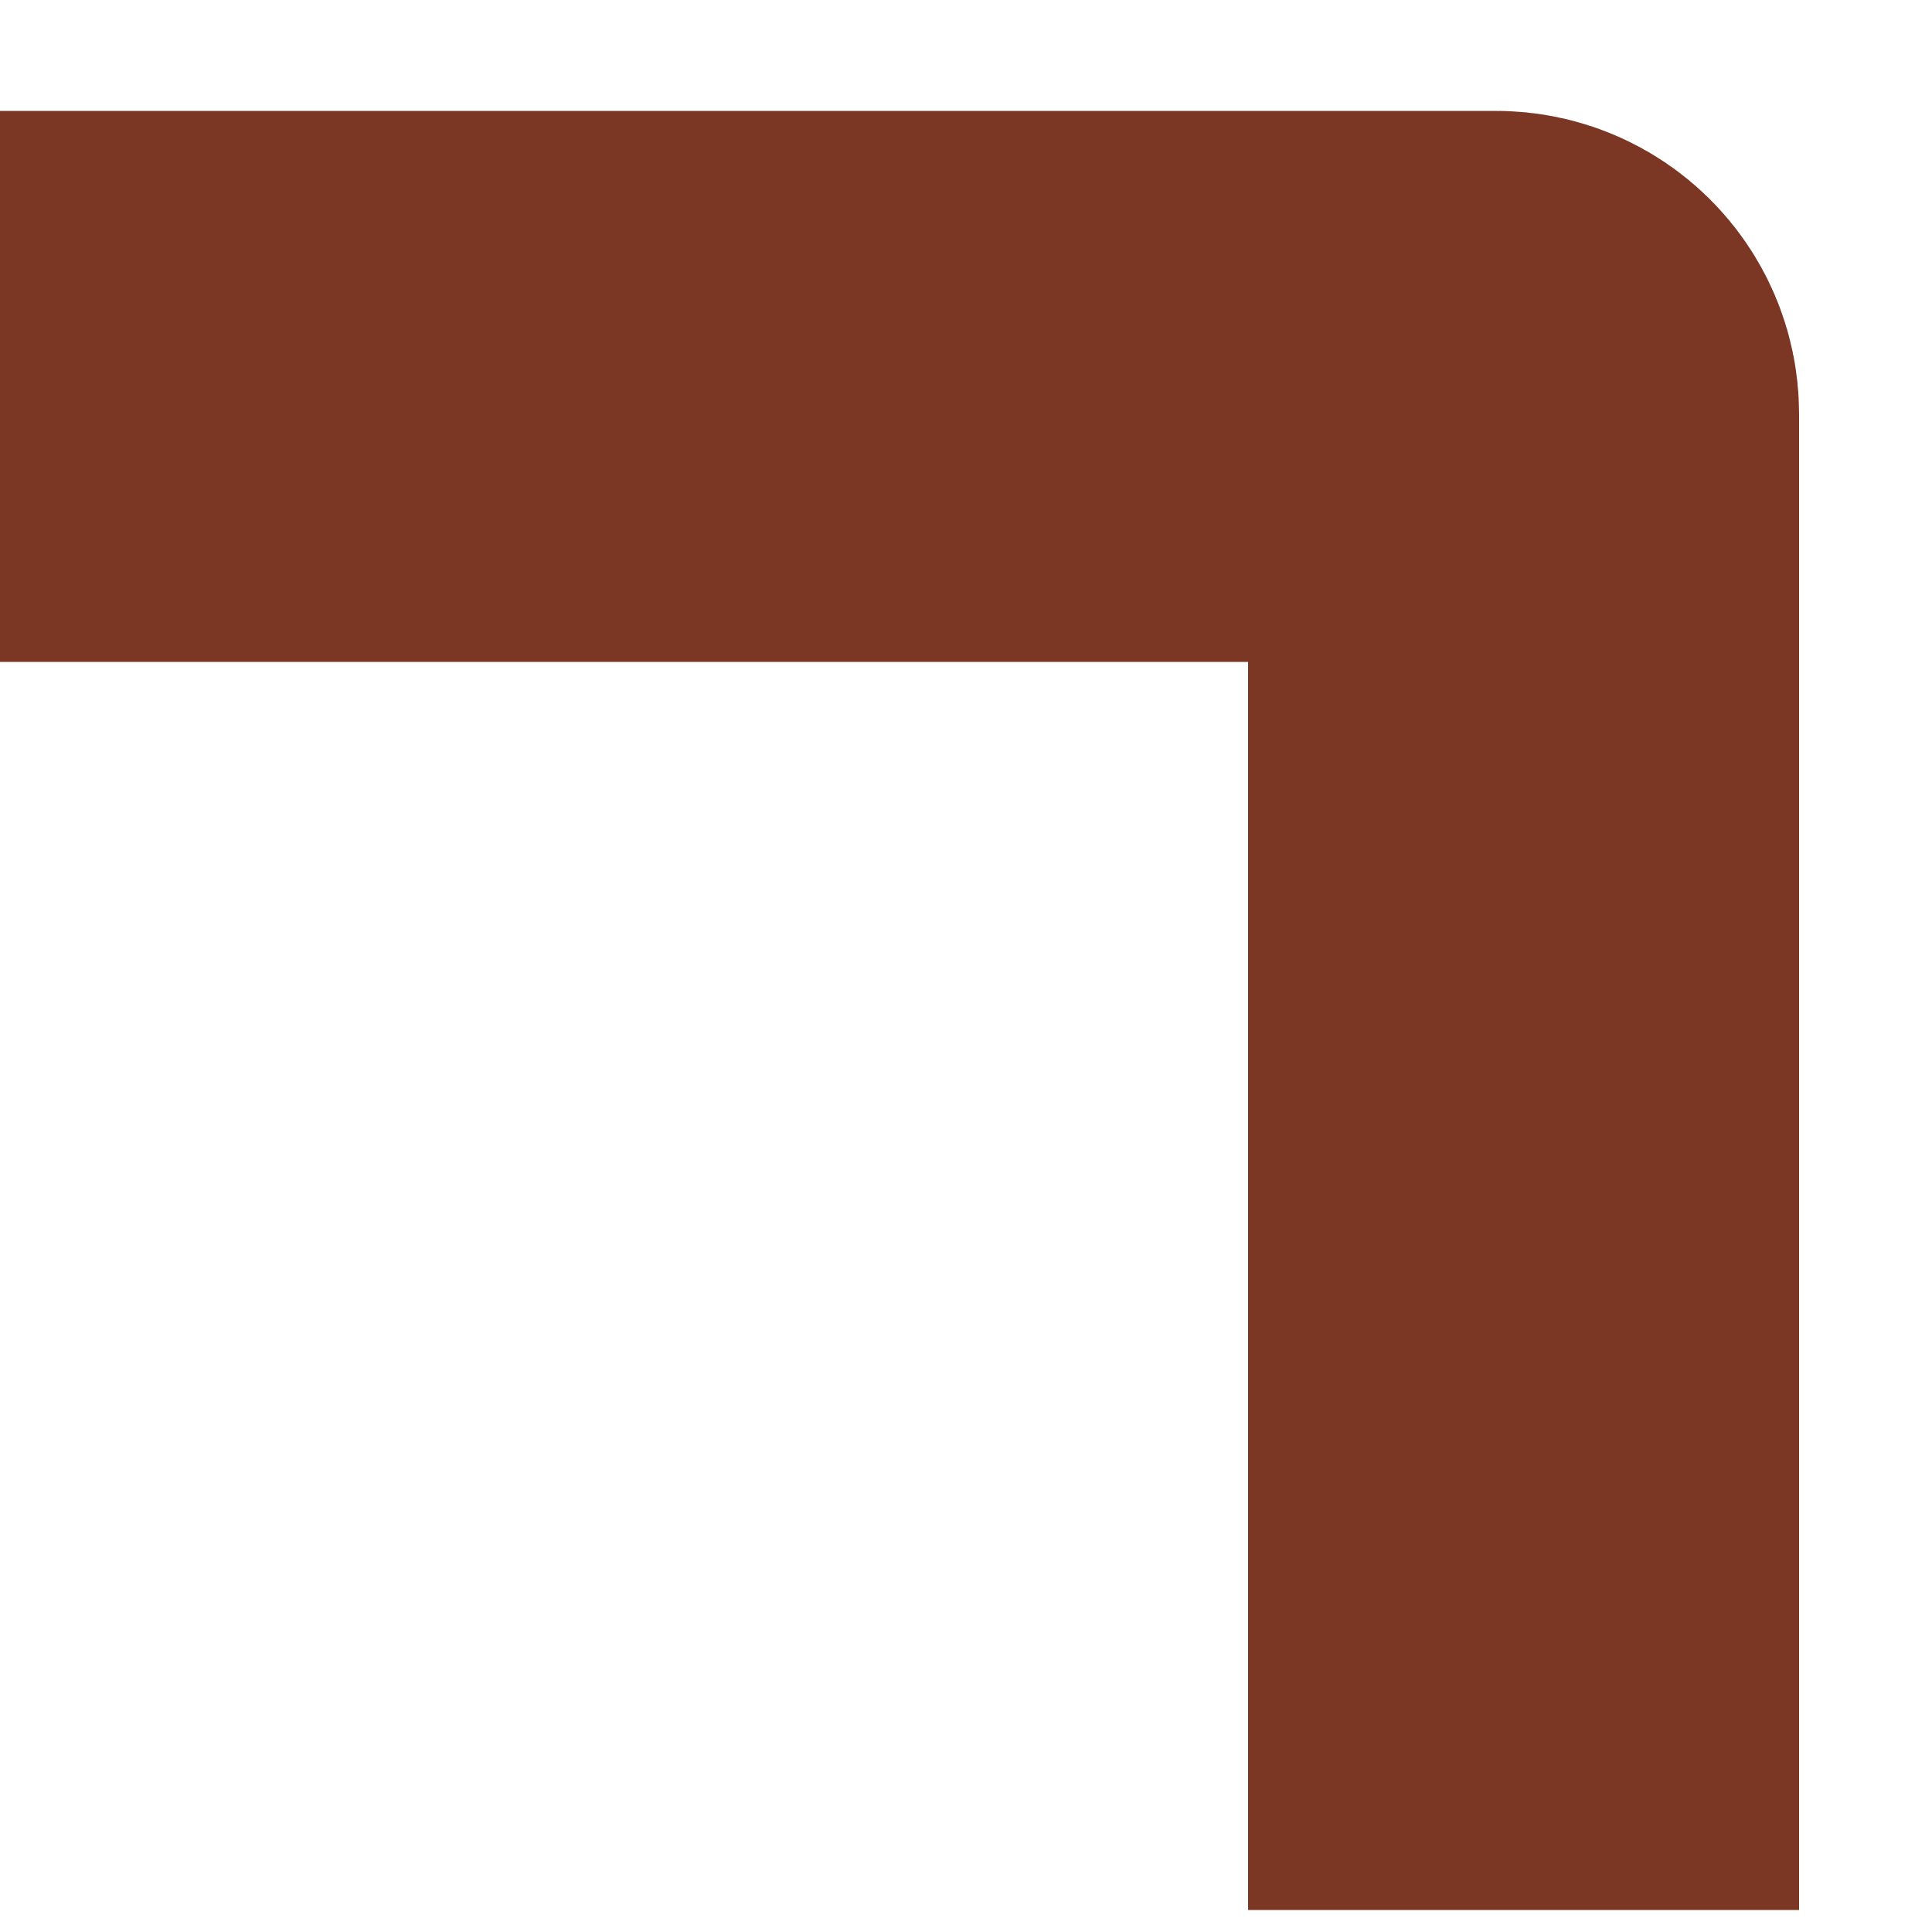 <?xml version="1.0" encoding="utf-8"?>
<svg xmlns="http://www.w3.org/2000/svg" fill="none" height="100%" overflow="visible" preserveAspectRatio="none" style="display: block;" viewBox="0 0 5 5" width="100%">
<path d="M0 1L3.872 1C3.911 1 3.943 1.032 3.943 1.071L3.943 4.943" id="Rectangle 1313" stroke="#7C3624" stroke-width="1.426"/>
</svg>
